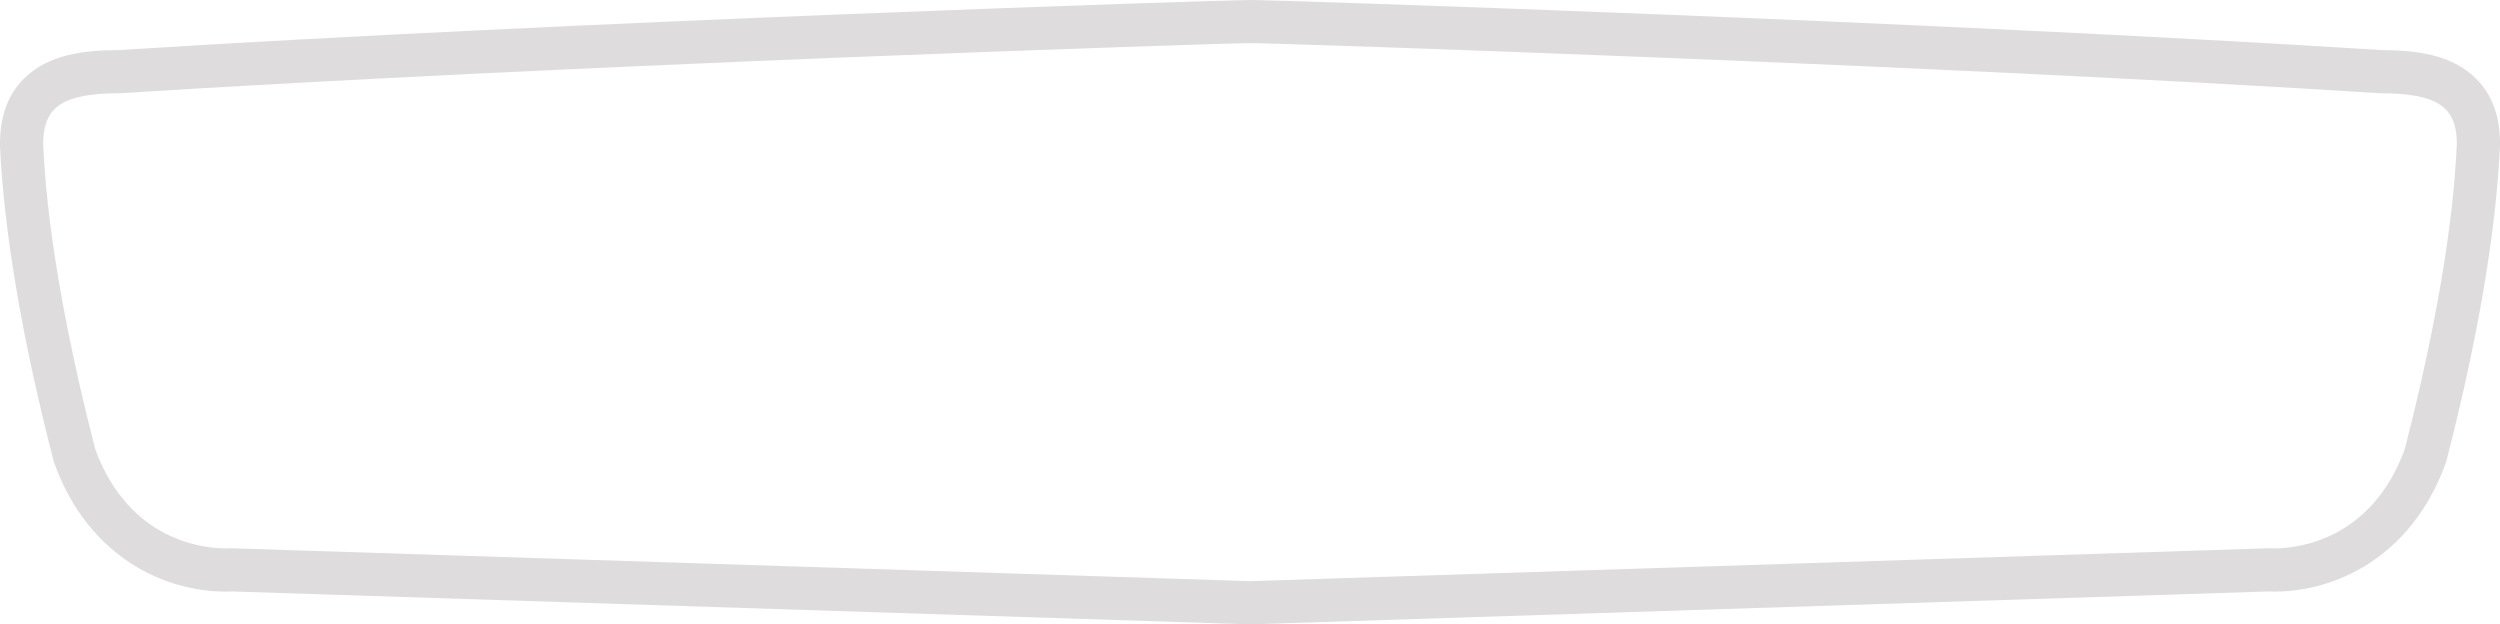 <?xml version="1.0" encoding="UTF-8"?><svg id="uuid-d9eac6e0-2551-47d2-b444-f9b8c8aec0cb" xmlns="http://www.w3.org/2000/svg" viewBox="0 0 495.12 123.65"><defs><style>.uuid-c8403ad7-a22c-4683-b9d2-aa8b4465438d{fill:#dedcdd;}</style></defs><path class="uuid-c8403ad7-a22c-4683-b9d2-aa8b4465438d" d="M247.56,8.54c5.97,0,136.23,4.35,223.74,9.92,11.51,0,15.29,2.73,15.27,10.09-.28,5.75-1.2,25.03-10.32,60.45-6.74,18.32-21.72,19.61-25.79,19.61-.66,0-1.04-.03-1.04-.03l-201.86,6.52-201.86-6.52s-.37.03-1.04.03c-4.07,0-19.05-1.29-25.79-19.61C9.75,53.58,8.82,34.3,8.55,28.55c-.01-7.36,3.76-10.09,15.27-10.09,87.51-5.57,217.77-9.92,223.74-9.92M247.56,0c-5.34,0-134.42,4.23-224.02,9.92-6.57.02-13.88.74-18.81,5.67C1.54,18.79,0,23.04,0,28.57v.2s0,.2,0,.2c.83,17.22,4.39,38.13,10.58,62.17l.11.42.15.4c6.84,18.58,21.95,25.2,33.81,25.2.46,0,.85-.01,1.16-.03l201.47,6.51h.28s.28,0,.28,0l201.47-6.51c.3.01.69.03,1.16.03,11.86,0,26.98-6.62,33.81-25.2l.15-.4.11-.42c6.19-24.04,9.75-44.95,10.58-62.16v-.2s.01-.21.01-.21c.01-5.53-1.54-9.77-4.74-12.98-4.92-4.93-12.24-5.65-18.81-5.67C381.98,4.23,252.91,0,247.56,0h0Z"/></svg>